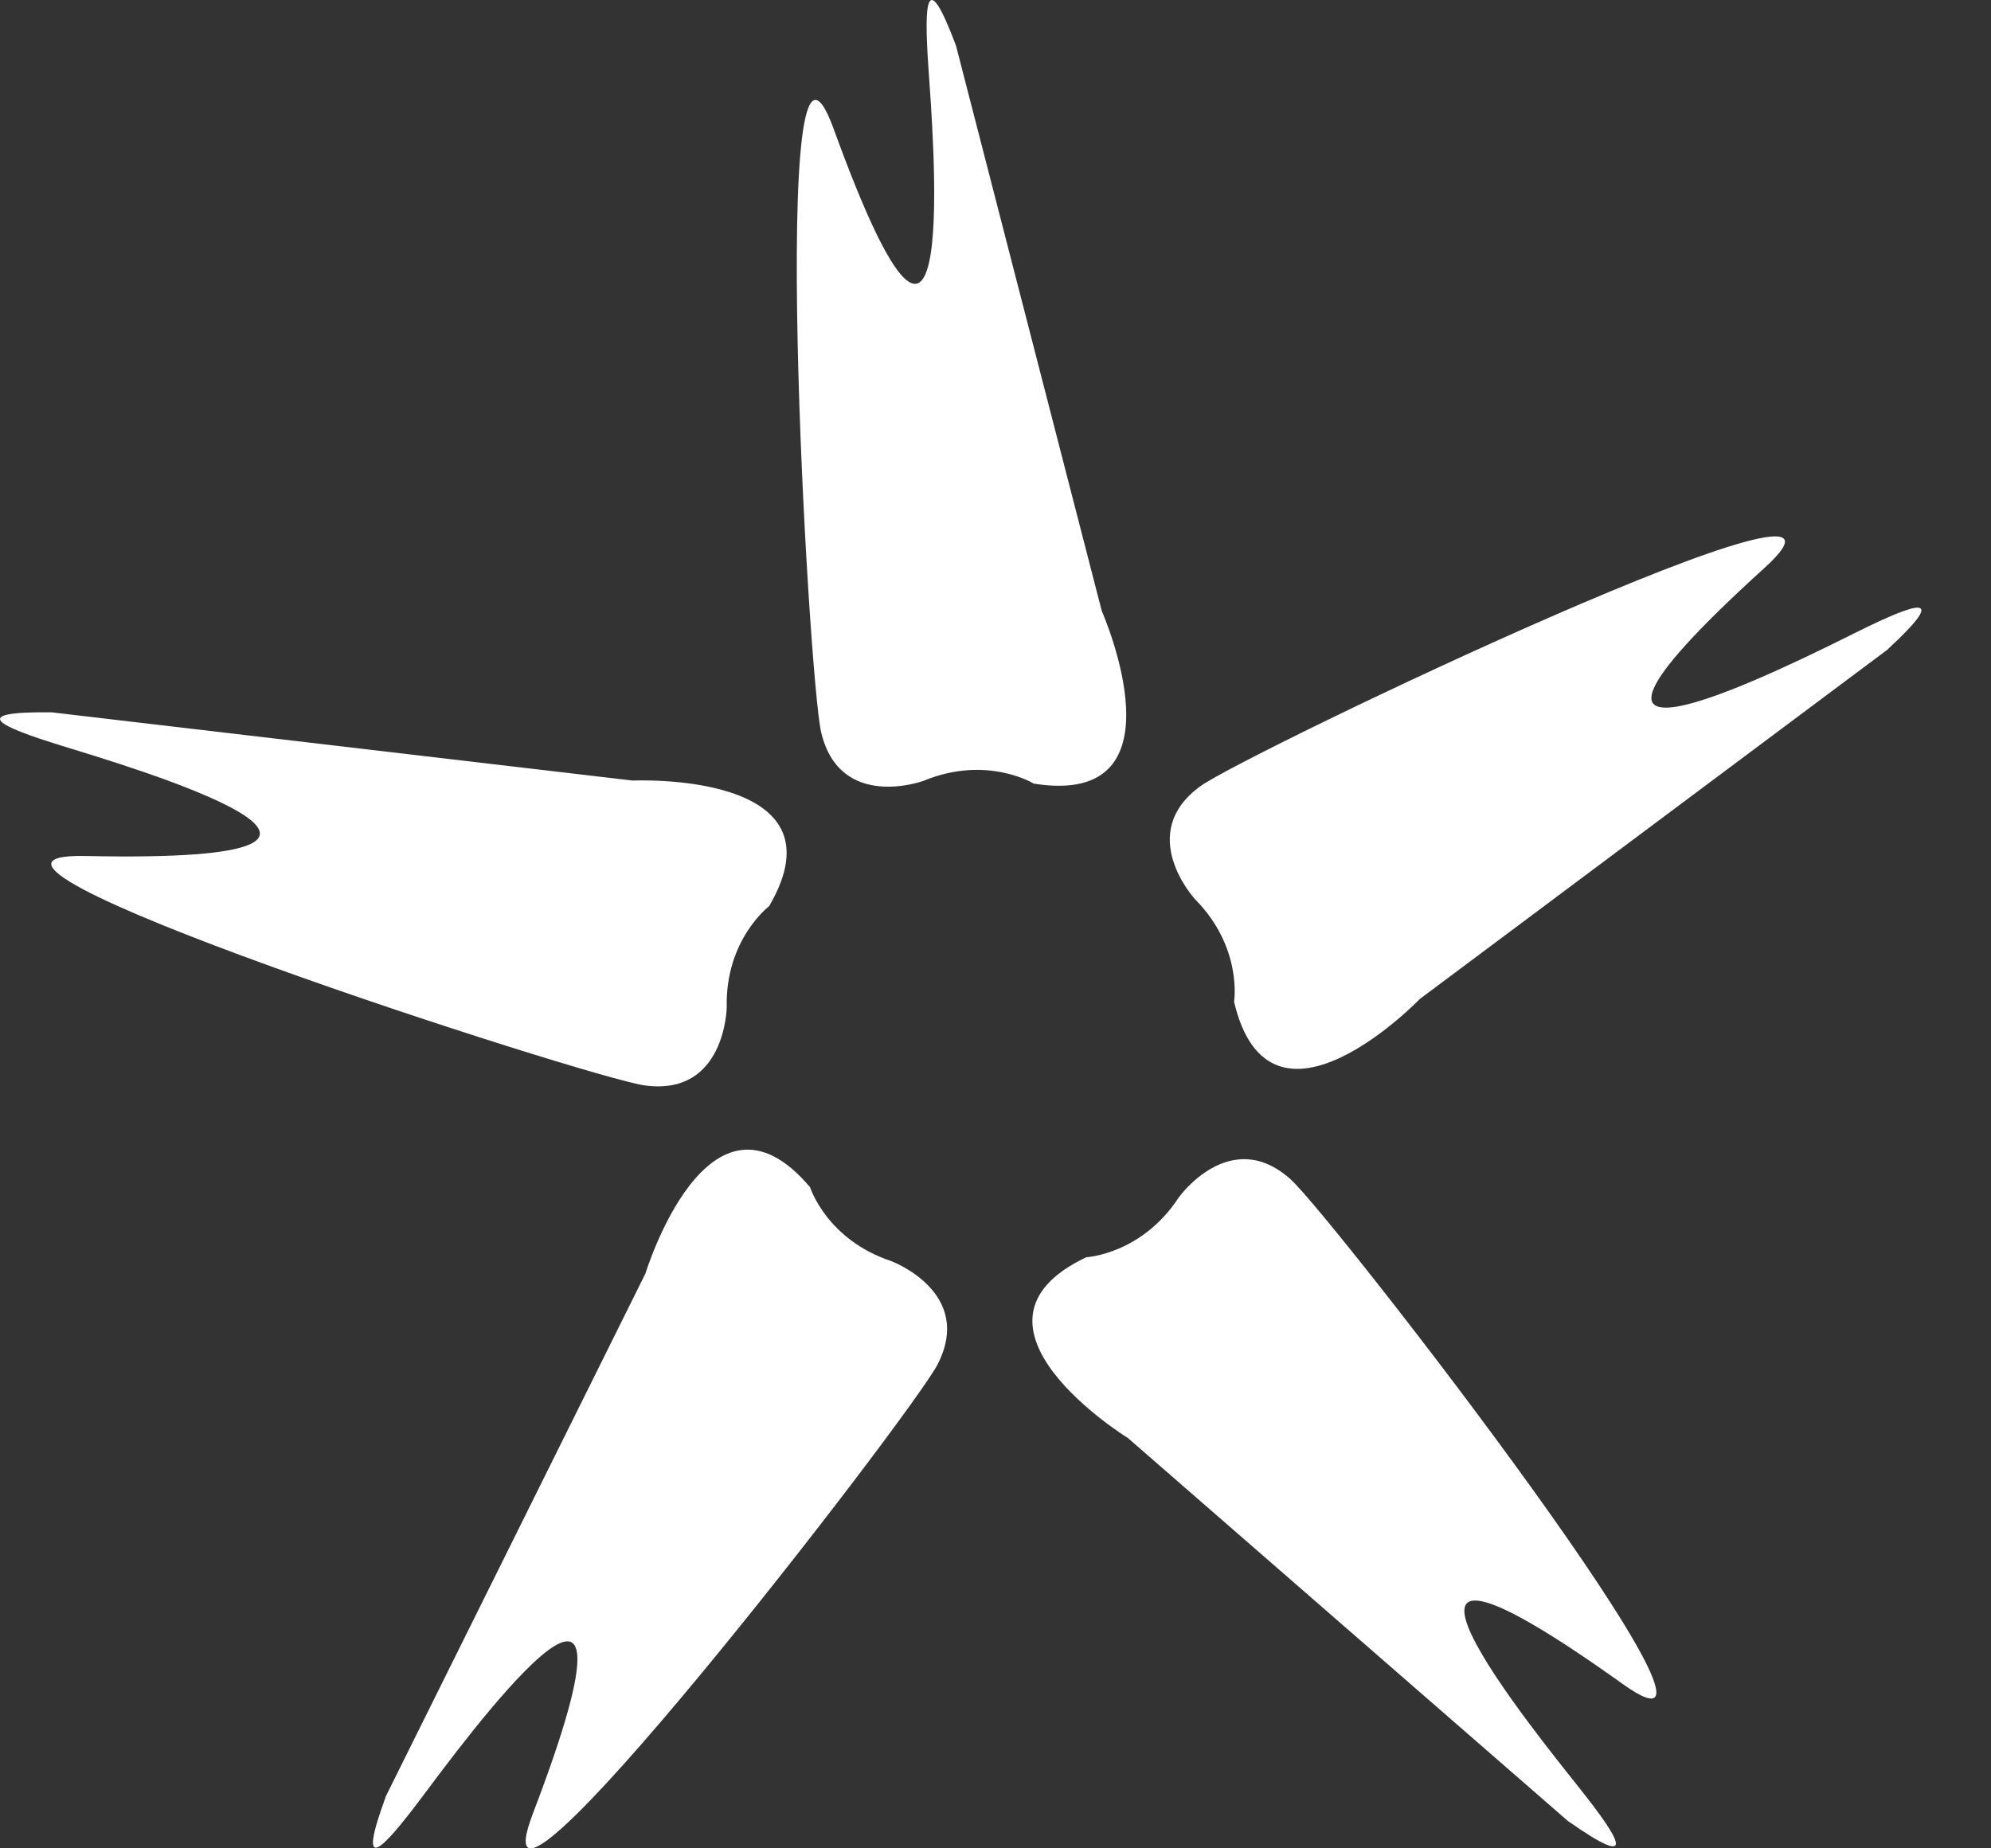 <svg width="28" height="26" viewBox="0 0 28 26" fill="none" xmlns="http://www.w3.org/2000/svg">
<rect x="0" y="0" width="28" height="26" fill="#333333" stroke="none"/>
<path d="M13.445 0.644L15.495 8.596C15.495 8.596 16.722 11.372 14.538 11.023C14.538 11.023 13.879 10.616 12.99 10.983C12.99 10.983 11.815 11.416 11.549 10.304C11.363 9.522 10.791 -0.763 11.727 1.821C13.522 6.764 13.118 1.85 13.056 0.942C12.994 0.033 13.023 -0.483 13.445 0.644Z" fill="white"/>
<path d="M0.726 10.02L8.895 10.98C8.895 10.98 11.931 10.838 10.817 12.746C10.817 12.746 10.198 13.215 10.22 14.171C10.22 14.171 10.202 15.425 9.066 15.268C8.269 15.159 -1.546 11.983 1.206 12.041C6.474 12.154 1.734 10.758 0.864 10.489C-0.006 10.22 -0.479 10.006 0.726 10.02Z" fill="white"/>
<path d="M5.425 25.27L9.077 17.914C9.077 17.914 9.965 15.01 11.392 16.7C11.392 16.7 11.625 17.438 12.535 17.74C12.535 17.74 13.711 18.179 13.183 19.197C12.812 19.909 6.514 28.068 7.497 25.503C9.375 20.589 6.463 24.576 5.917 25.303C5.371 26.029 5.01 26.404 5.425 25.273V25.27Z" fill="white"/>
<path d="M22.062 25.626L15.863 20.229C15.863 20.229 13.278 18.634 15.277 17.685C15.277 17.685 16.052 17.645 16.576 16.846C16.576 16.846 17.301 15.824 18.152 16.591C18.75 17.129 25.051 25.284 22.816 23.685C18.535 20.625 21.655 24.448 22.219 25.161C22.783 25.873 23.053 26.317 22.066 25.626H22.062Z" fill="white"/>
<path d="M26.555 9.13L19.969 14.051C19.969 14.051 17.861 16.239 17.355 14.091C17.355 14.091 17.479 13.328 16.805 12.648C16.805 12.648 15.957 11.725 16.886 11.056C17.537 10.587 26.85 6.146 24.811 7.992C20.916 11.528 25.313 9.286 26.129 8.883C26.944 8.479 27.436 8.312 26.551 9.13H26.555Z" fill="white"/>
</svg>
